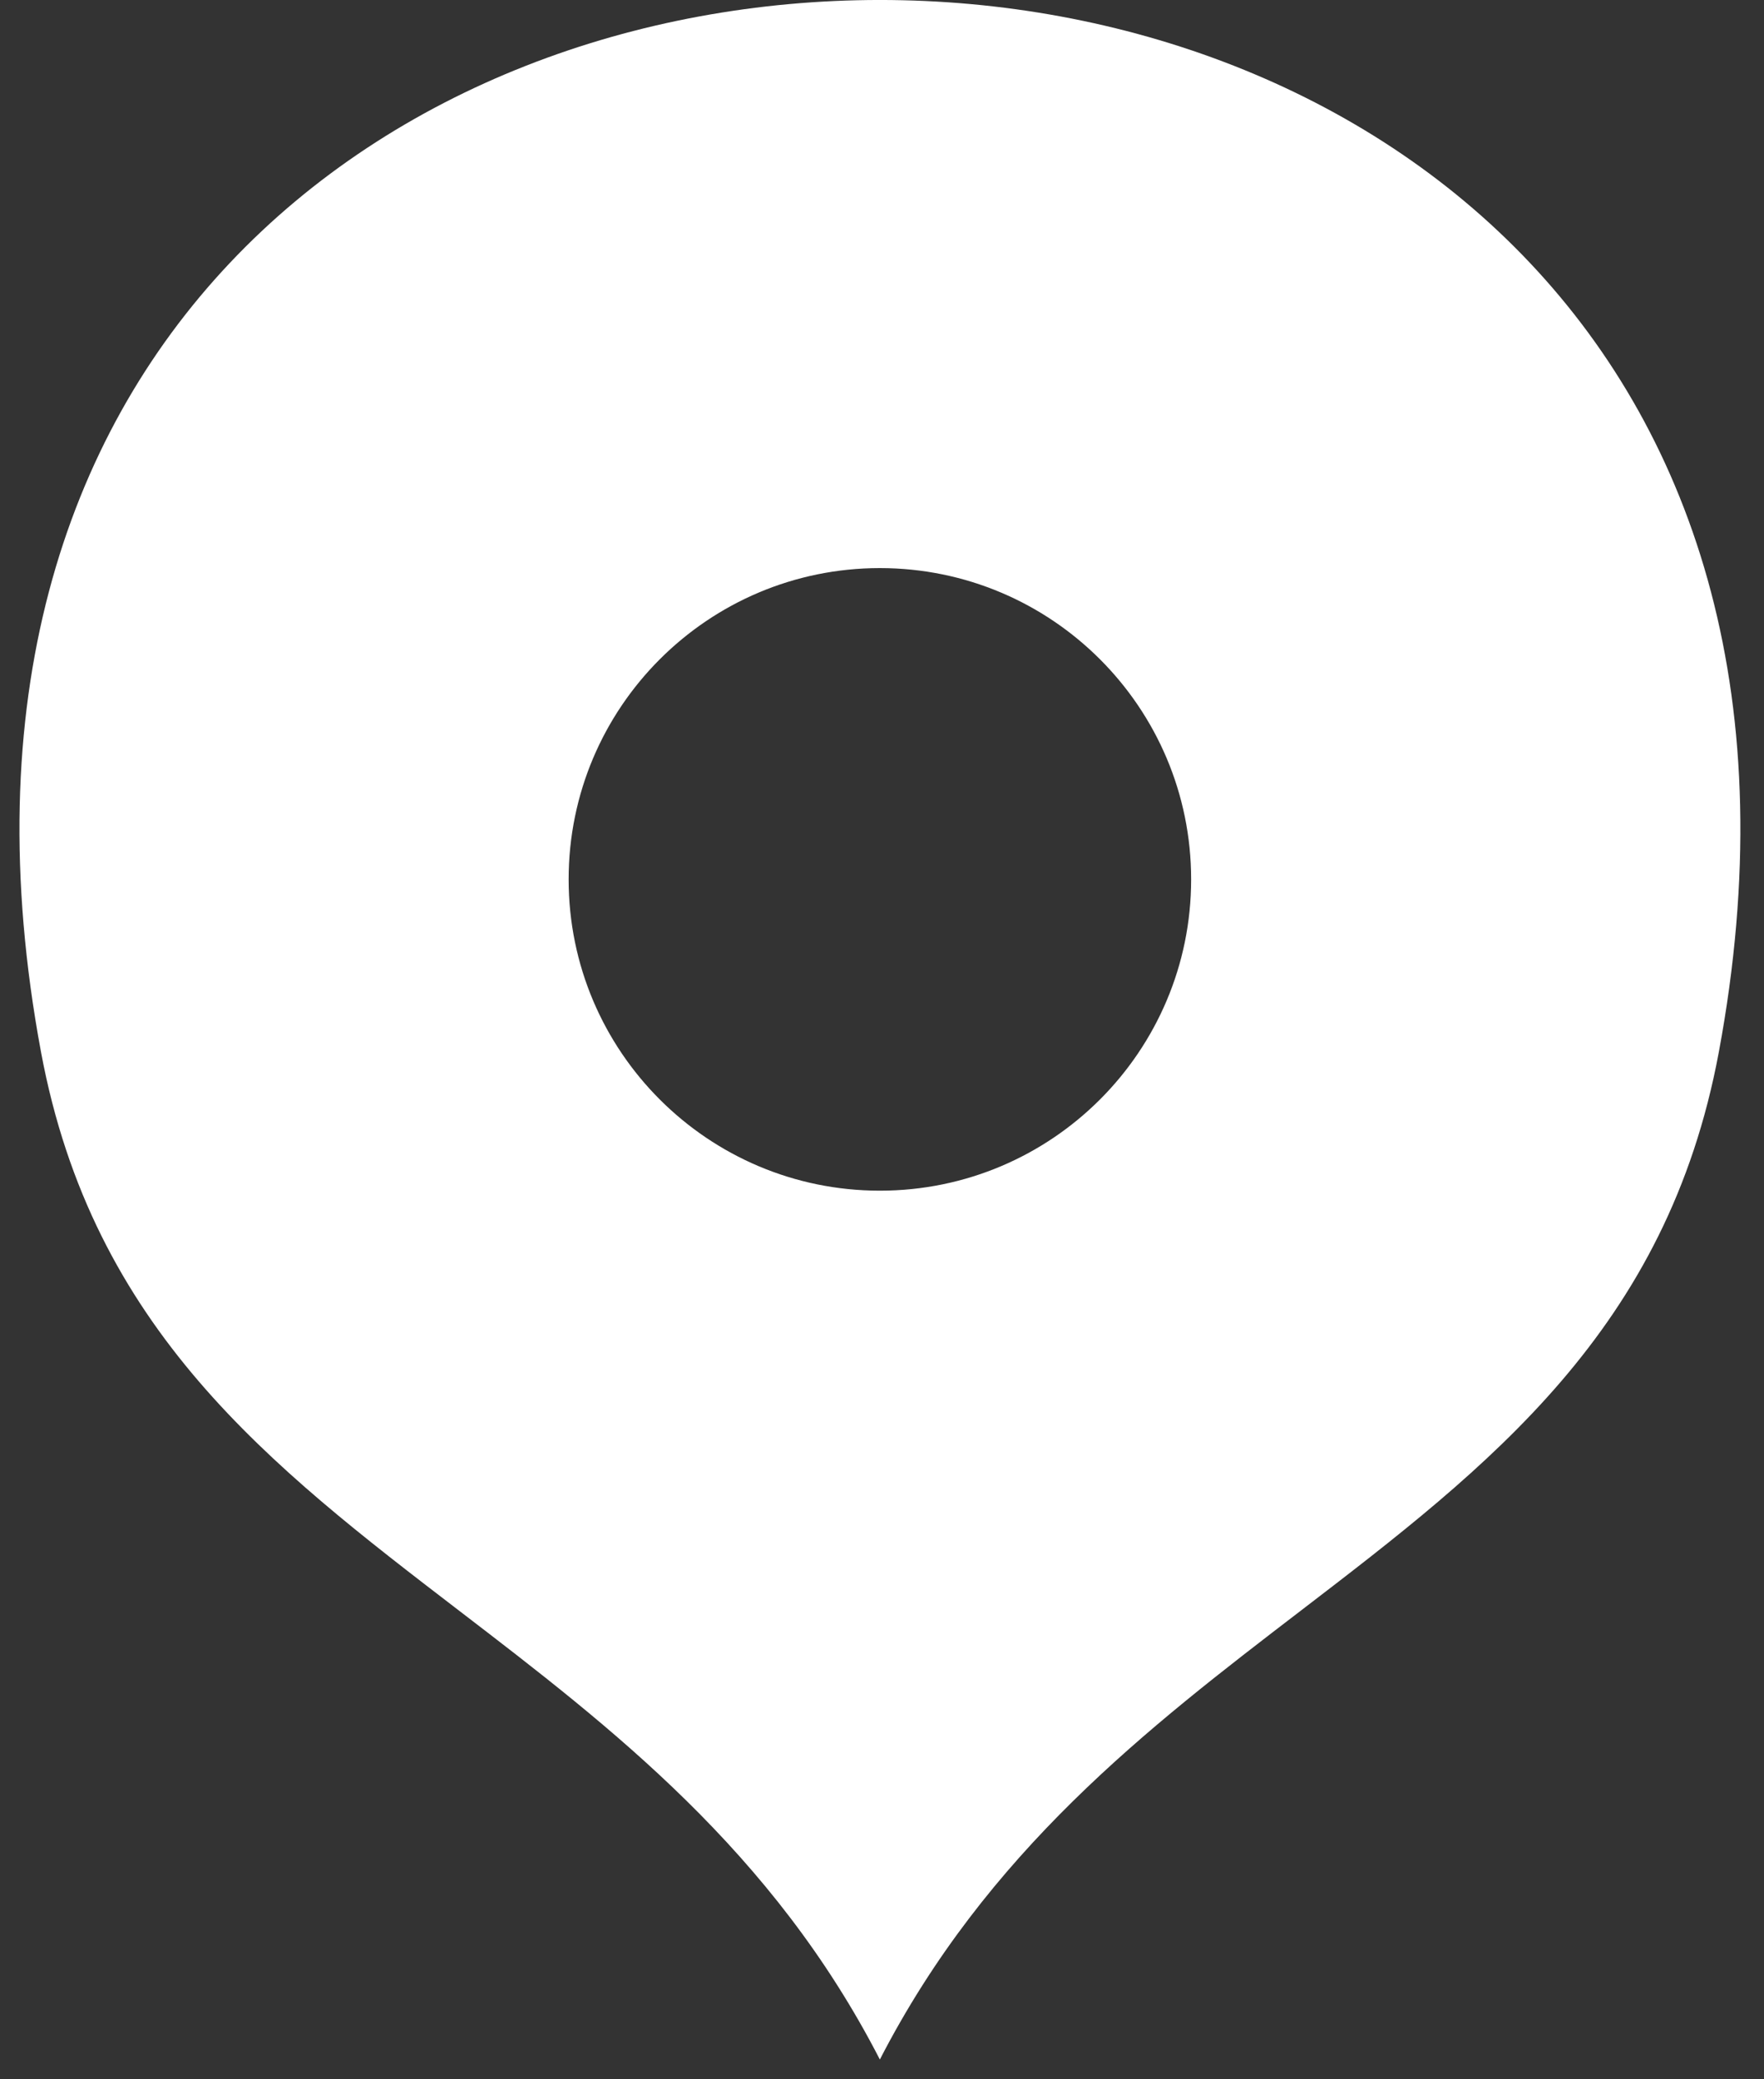 <svg width="28" height="33" viewBox="0 0 28 33" fill="none" xmlns="http://www.w3.org/2000/svg">
<rect x="0" y="0" width="28" height="33" fill="#333333" stroke="none"/>
<path fill-rule="evenodd" clip-rule="evenodd" d="M7.289 25.564C4.289 23.264 1.471 21.103 0.651 16.697C-3.491 -5.566 31.425 -5.566 27.283 16.697C26.463 21.105 23.644 23.266 20.643 25.566C18.215 27.427 15.669 29.38 13.966 32.686C12.264 29.378 9.717 27.425 7.289 25.564ZM18.907 13.957C18.907 16.685 16.695 18.897 13.966 18.897C11.238 18.897 9.026 16.685 9.026 13.957C9.026 11.228 11.238 9.016 13.966 9.016C16.695 9.016 18.907 11.228 18.907 13.957Z" fill="white"/>
</svg>
